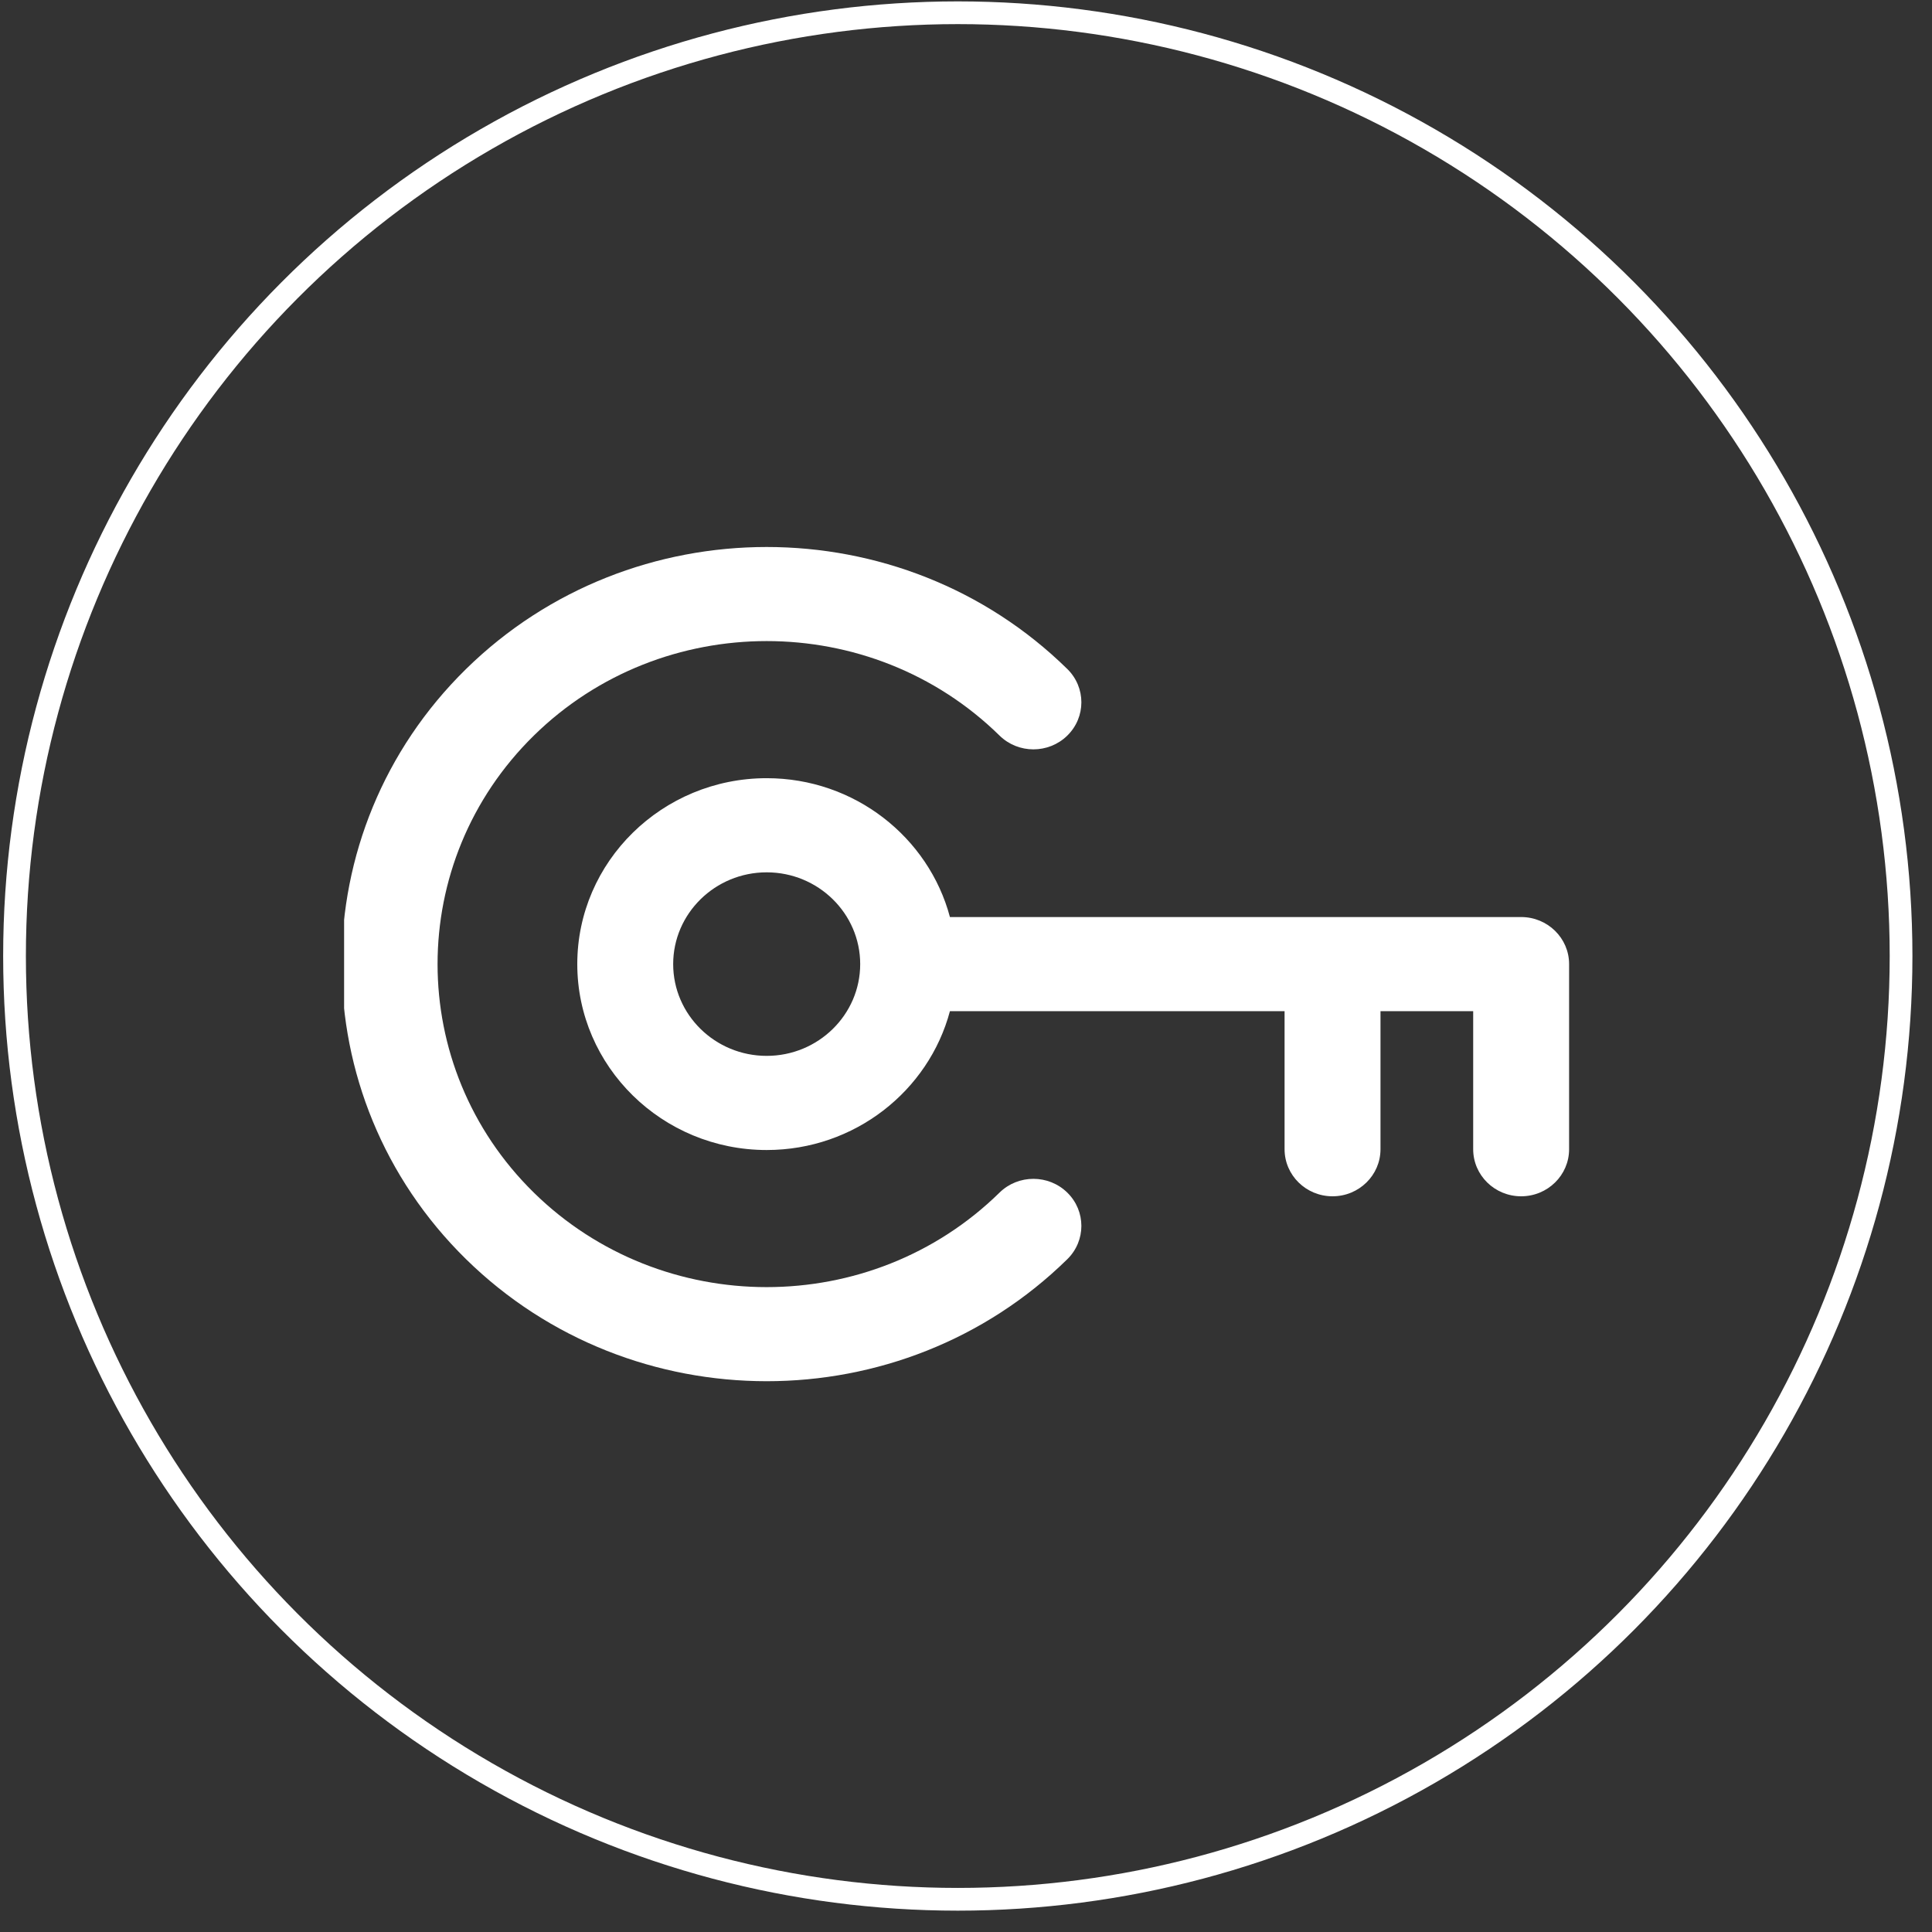 <svg width="85" height="85" viewBox="0 0 85 85" fill="none" xmlns="http://www.w3.org/2000/svg">
<rect x="0" y="0" width="85" height="85" fill="#333333" stroke="none"/>
<circle cx="42.139" cy="42.061" r="41.5" stroke="white"/>
<g clip-path="url(#clip0_24_836)">
<path d="M46.958 52.471C47.782 53.279 47.782 54.59 46.958 55.399C39.664 62.558 27.797 62.557 20.504 55.399C13.21 48.24 13.21 36.593 20.504 29.434C27.797 22.276 39.665 22.276 46.958 29.434C47.782 30.243 47.782 31.554 46.958 32.362C46.134 33.171 44.798 33.171 43.975 32.362C38.326 26.819 29.136 26.819 23.487 32.362C17.839 37.906 17.839 46.926 23.487 52.471C29.136 58.014 38.326 58.014 43.975 52.47C44.798 51.662 46.134 51.662 46.958 52.471ZM69.034 42.417V50.561C69.034 51.705 68.089 52.632 66.924 52.632C65.759 52.632 64.814 51.705 64.814 50.561V44.487H60.736V50.561C60.736 51.705 59.791 52.632 58.626 52.632C57.461 52.632 56.516 51.705 56.516 50.561V44.487H41.793C40.857 47.998 37.597 50.596 33.731 50.596C29.136 50.596 25.398 46.926 25.398 42.417C25.398 37.907 29.136 34.237 33.731 34.237C37.597 34.237 40.857 36.835 41.793 40.346H66.924C68.089 40.346 69.034 41.273 69.034 42.417ZM37.845 42.417C37.845 40.19 35.999 38.379 33.731 38.379C31.462 38.379 29.617 40.19 29.617 42.417C29.617 44.643 31.462 46.454 33.731 46.454C35.999 46.454 37.845 44.643 37.845 42.417Z" fill="white"/>
</g>
<defs>
<clipPath id="clip0_24_836">
<rect width="54" height="53" fill="white" transform="translate(15.139 15.887)"/>
</clipPath>
</defs>
</svg>
